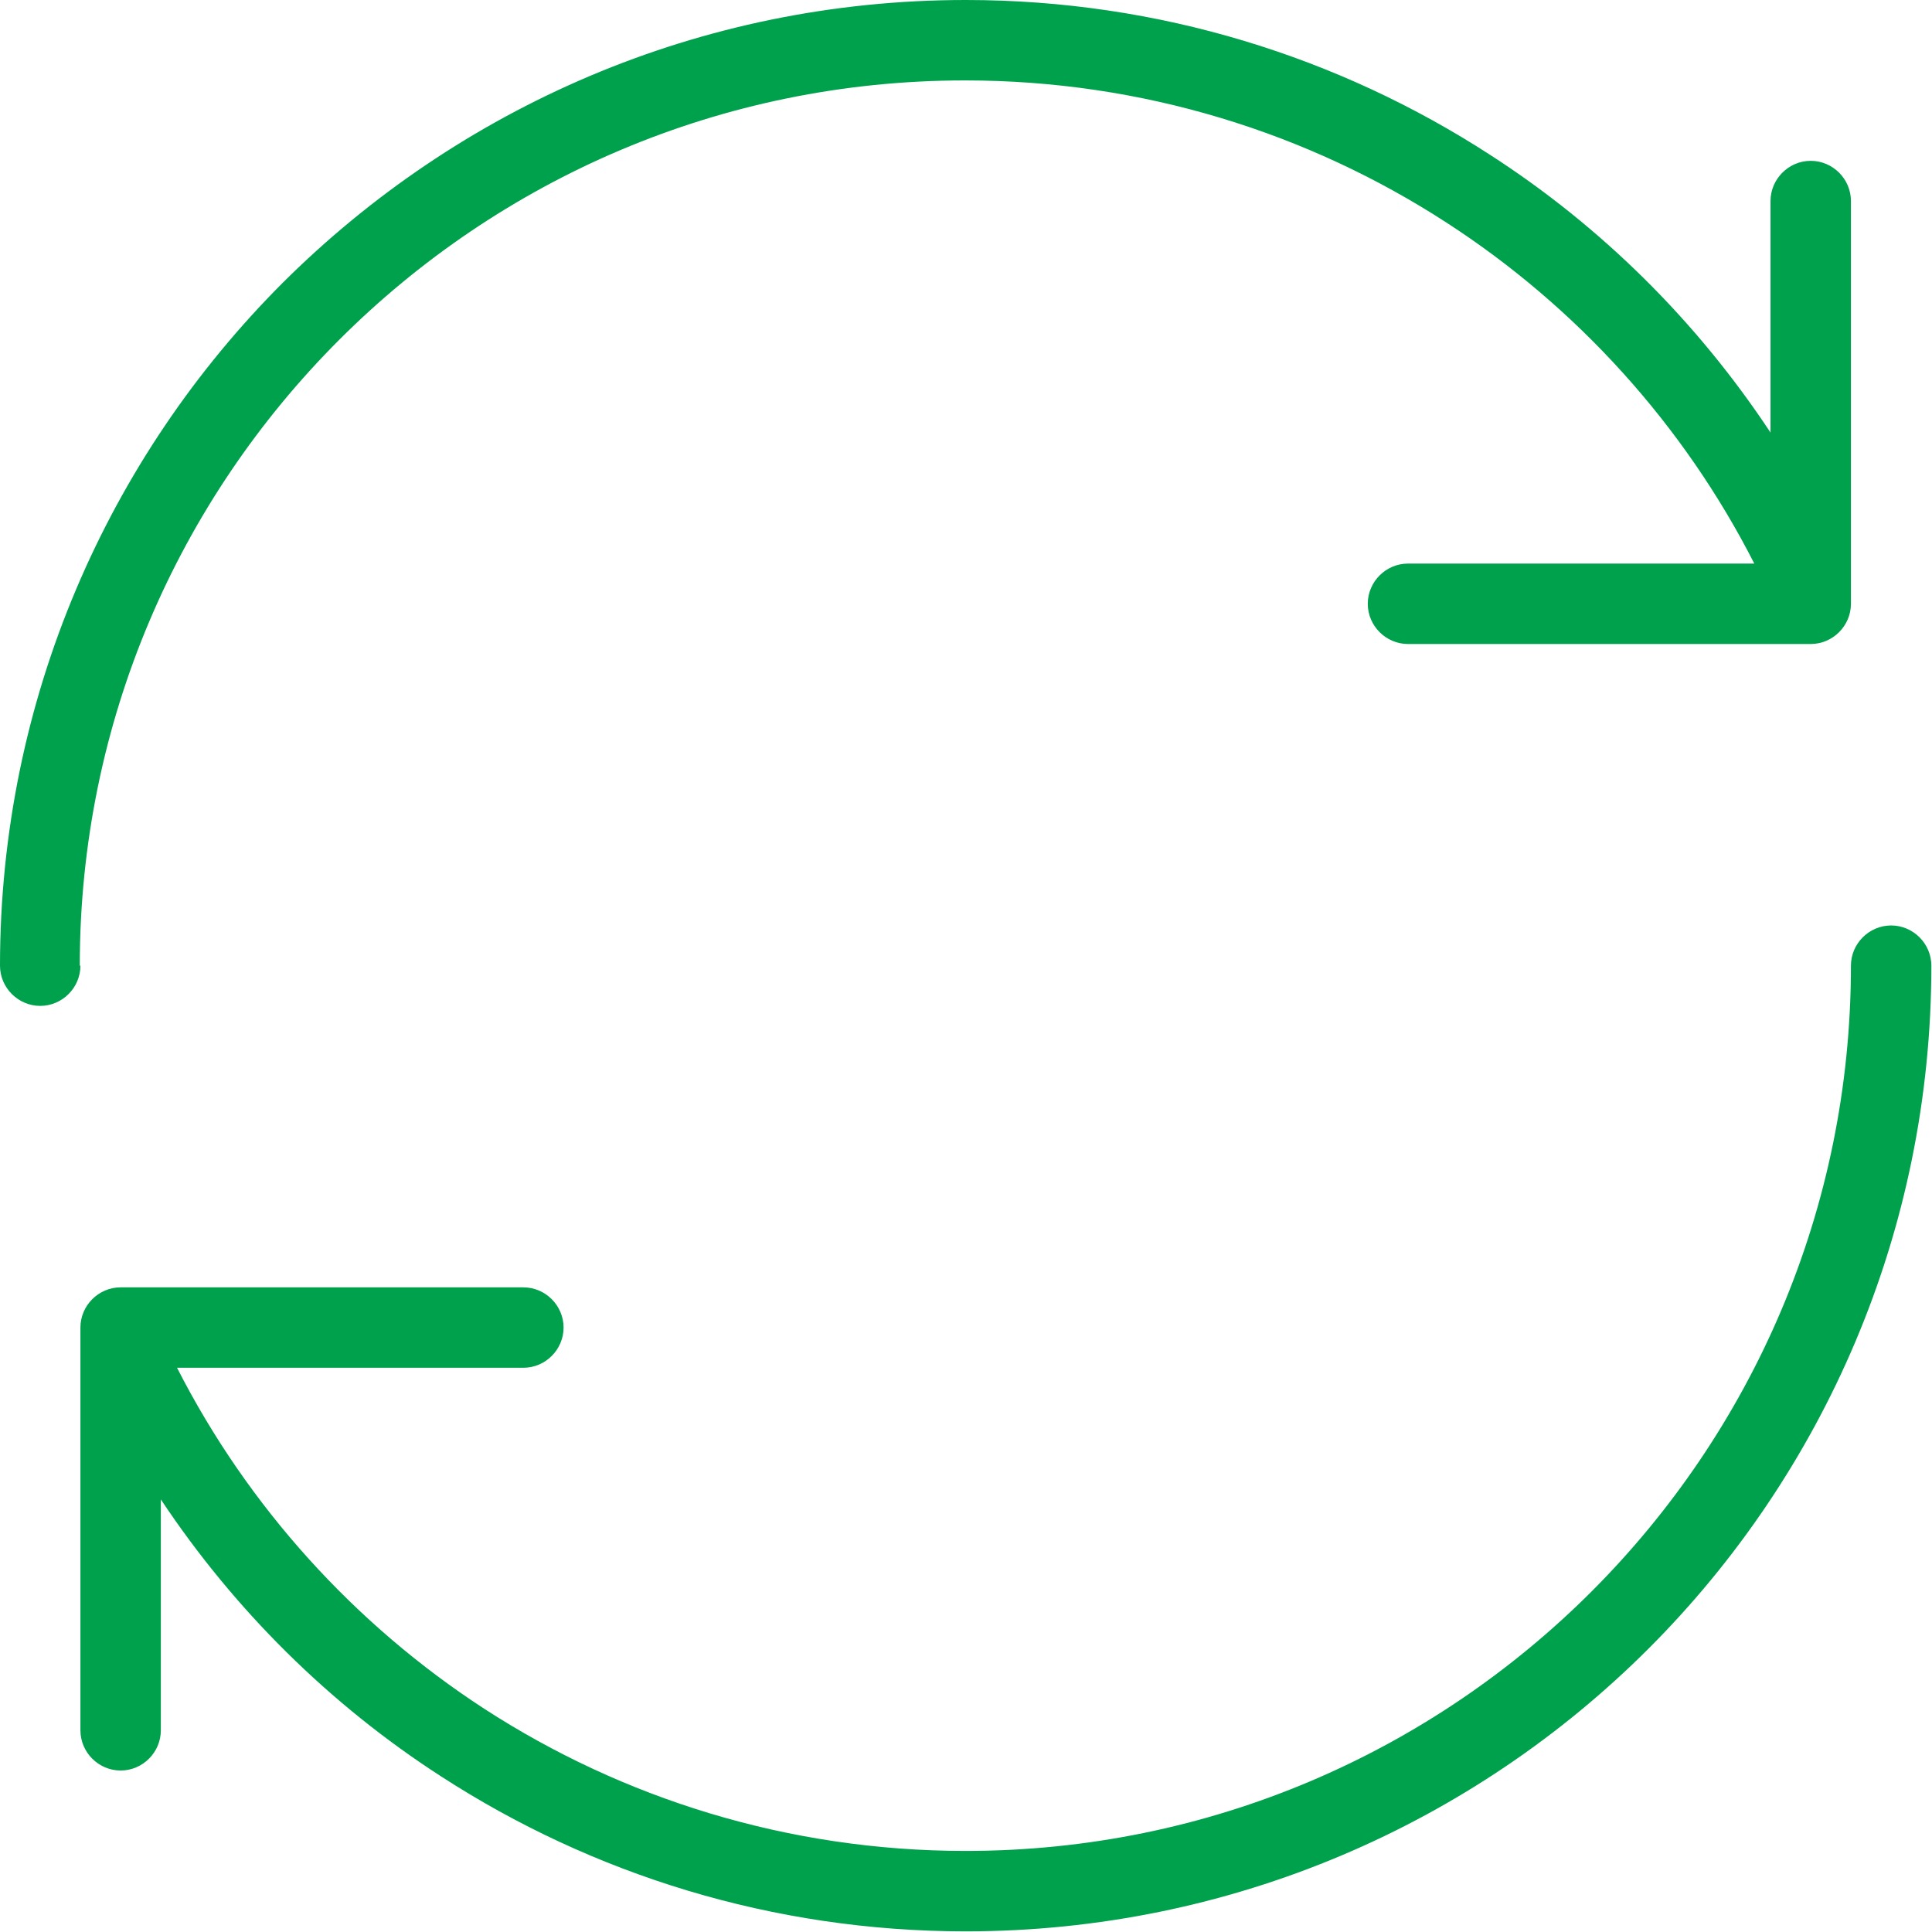 <?xml version="1.0" encoding="UTF-8"?>
<!DOCTYPE svg PUBLIC "-//W3C//DTD SVG 1.1//EN" "http://www.w3.org/Graphics/SVG/1.1/DTD/svg11.dtd">
<!-- Creator: CorelDRAW 2021 (64 Bit) -->
<svg xmlns="http://www.w3.org/2000/svg" xml:space="preserve" width="8.466mm" height="8.466mm" version="1.1" style="shape-rendering:geometricPrecision; text-rendering:geometricPrecision; image-rendering:optimizeQuality; fill-rule:evenodd; clip-rule:evenodd"
viewBox="0 0 29.79 29.79"
 xmlns:xlink="http://www.w3.org/1999/xlink"
 xmlns:xodm="http://www.corel.com/coreldraw/odm/2003">
 <defs>
  <style type="text/css">
   <![CDATA[
    .fil0 {fill:#00A14C;fill-rule:nonzero}
   ]]>
  </style>
 </defs>
 <g id="Camada_x0020_1">
  <path class="fil0" d="M1.24 14.89c0,0.34 -0.28,0.62 -0.62,0.62 -0.34,0 -0.62,-0.28 -0.62,-0.62 0,-4.11 1.67,-7.84 4.36,-10.53 2.7,-2.69 6.42,-4.36 10.53,-4.36 2.98,0 5.76,0.88 8.09,2.39 1.72,1.11 3.19,2.57 4.32,4.28l0 -3.57c0,-0.34 0.28,-0.62 0.62,-0.62 0.34,0 0.62,0.28 0.62,0.62l0 6.21c0,0.34 -0.28,0.62 -0.62,0.62l-6.21 0c-0.34,0 -0.62,-0.28 -0.62,-0.62 0,-0.34 0.28,-0.62 0.62,-0.62l5.34 0c-1.09,-2.14 -2.74,-3.96 -4.75,-5.26 -2.13,-1.38 -4.68,-2.19 -7.42,-2.19 -3.77,0 -7.18,1.53 -9.65,4 -2.47,2.47 -4,5.88 -4,9.65zm6.83 4.96c0.34,0 0.62,0.28 0.62,0.62 0,0.34 -0.28,0.62 -0.62,0.62l-5.34 0c1.09,2.14 2.74,3.96 4.74,5.26 2.13,1.38 4.68,2.19 7.42,2.19 3.77,0 7.18,-1.53 9.65,-4 2.47,-2.47 4,-5.88 4,-9.65 0,-0.34 0.28,-0.62 0.62,-0.62 0.34,0 0.62,0.28 0.62,0.62 0,4.11 -1.67,7.84 -4.36,10.53 -2.69,2.69 -6.42,4.36 -10.53,4.36 -2.98,0 -5.76,-0.88 -8.09,-2.39 -1.72,-1.11 -3.19,-2.57 -4.32,-4.27l0 3.56c0,0.34 -0.28,0.62 -0.62,0.62 -0.34,0 -0.62,-0.28 -0.62,-0.62l0 -6.21c0,-0.34 0.28,-0.62 0.62,-0.62l6.21 0z"/>
 </g>
</svg>
